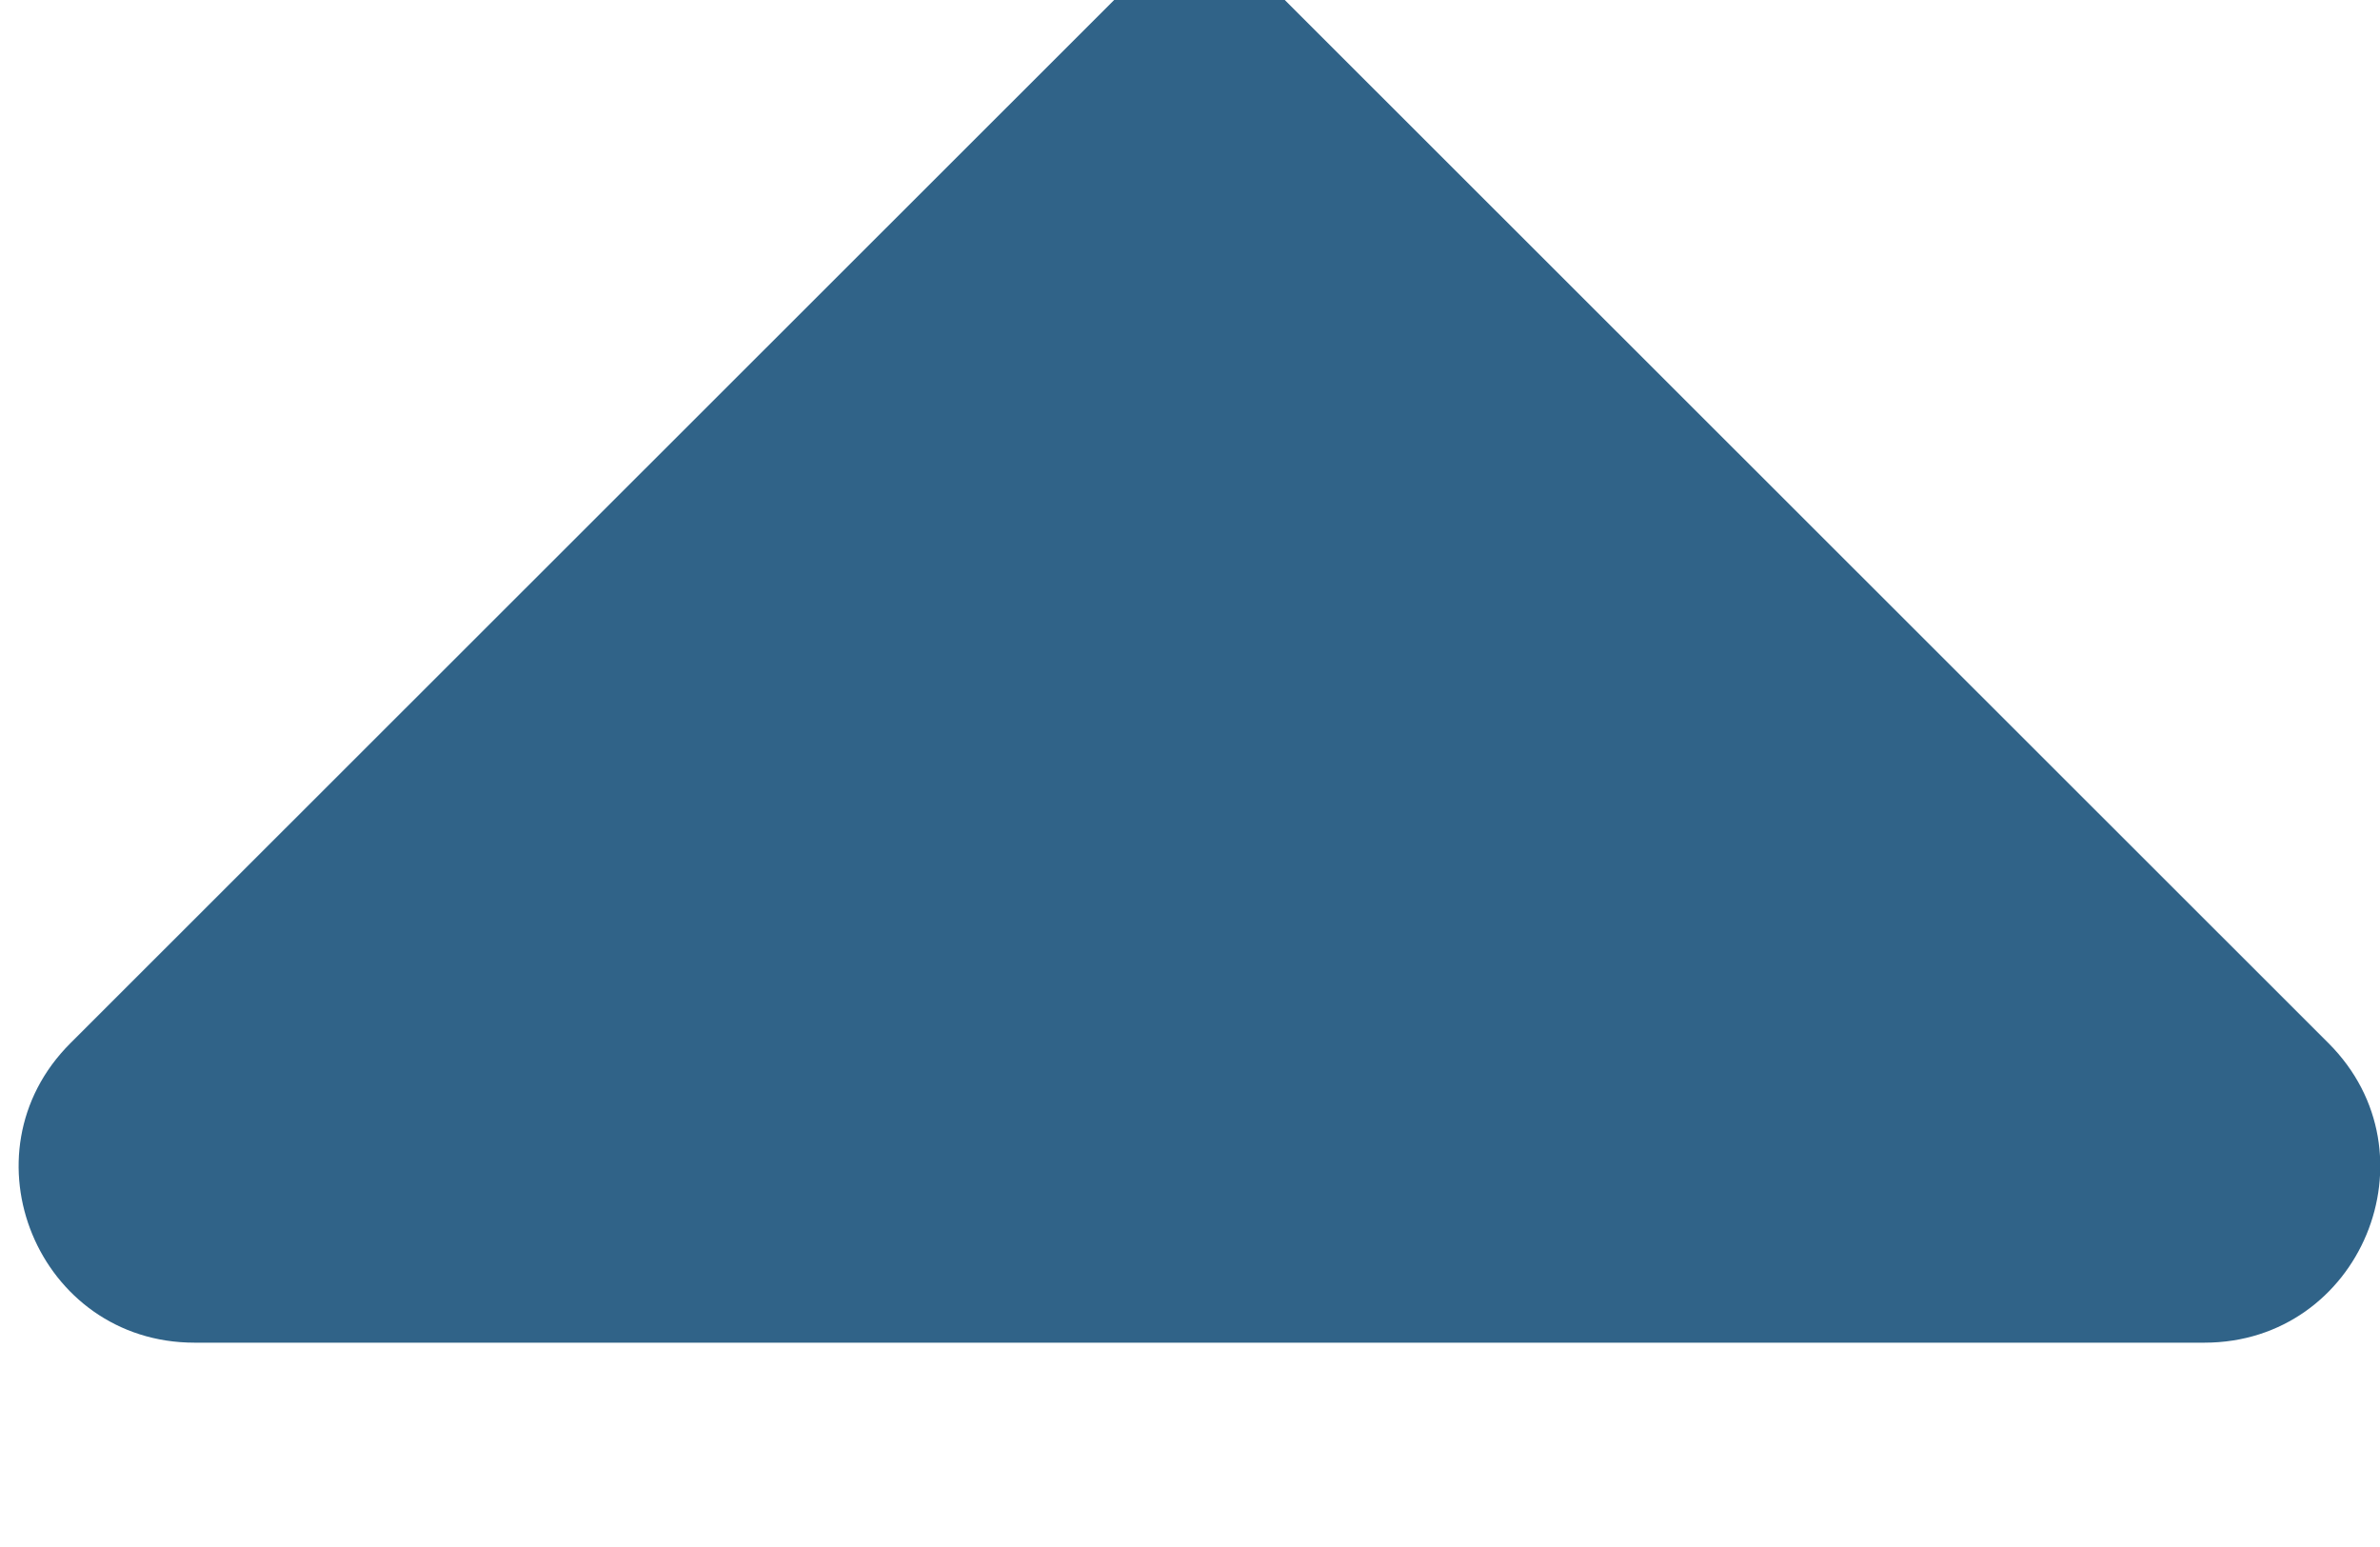 <svg width="20" height="13" viewBox="0 0 20 13" fill="none" xmlns="http://www.w3.org/2000/svg">
<path transform="rotate(180 10 6)" d="M9.921 12.717L0.433 3.234C-0.497 2.305 0.162 0.717 1.476 0.717L18.365 0.717C19.68 0.717 20.338 2.306 19.408 3.234L9.92 12.717L9.921 12.717Z" fill="#306388"/>
</svg>
